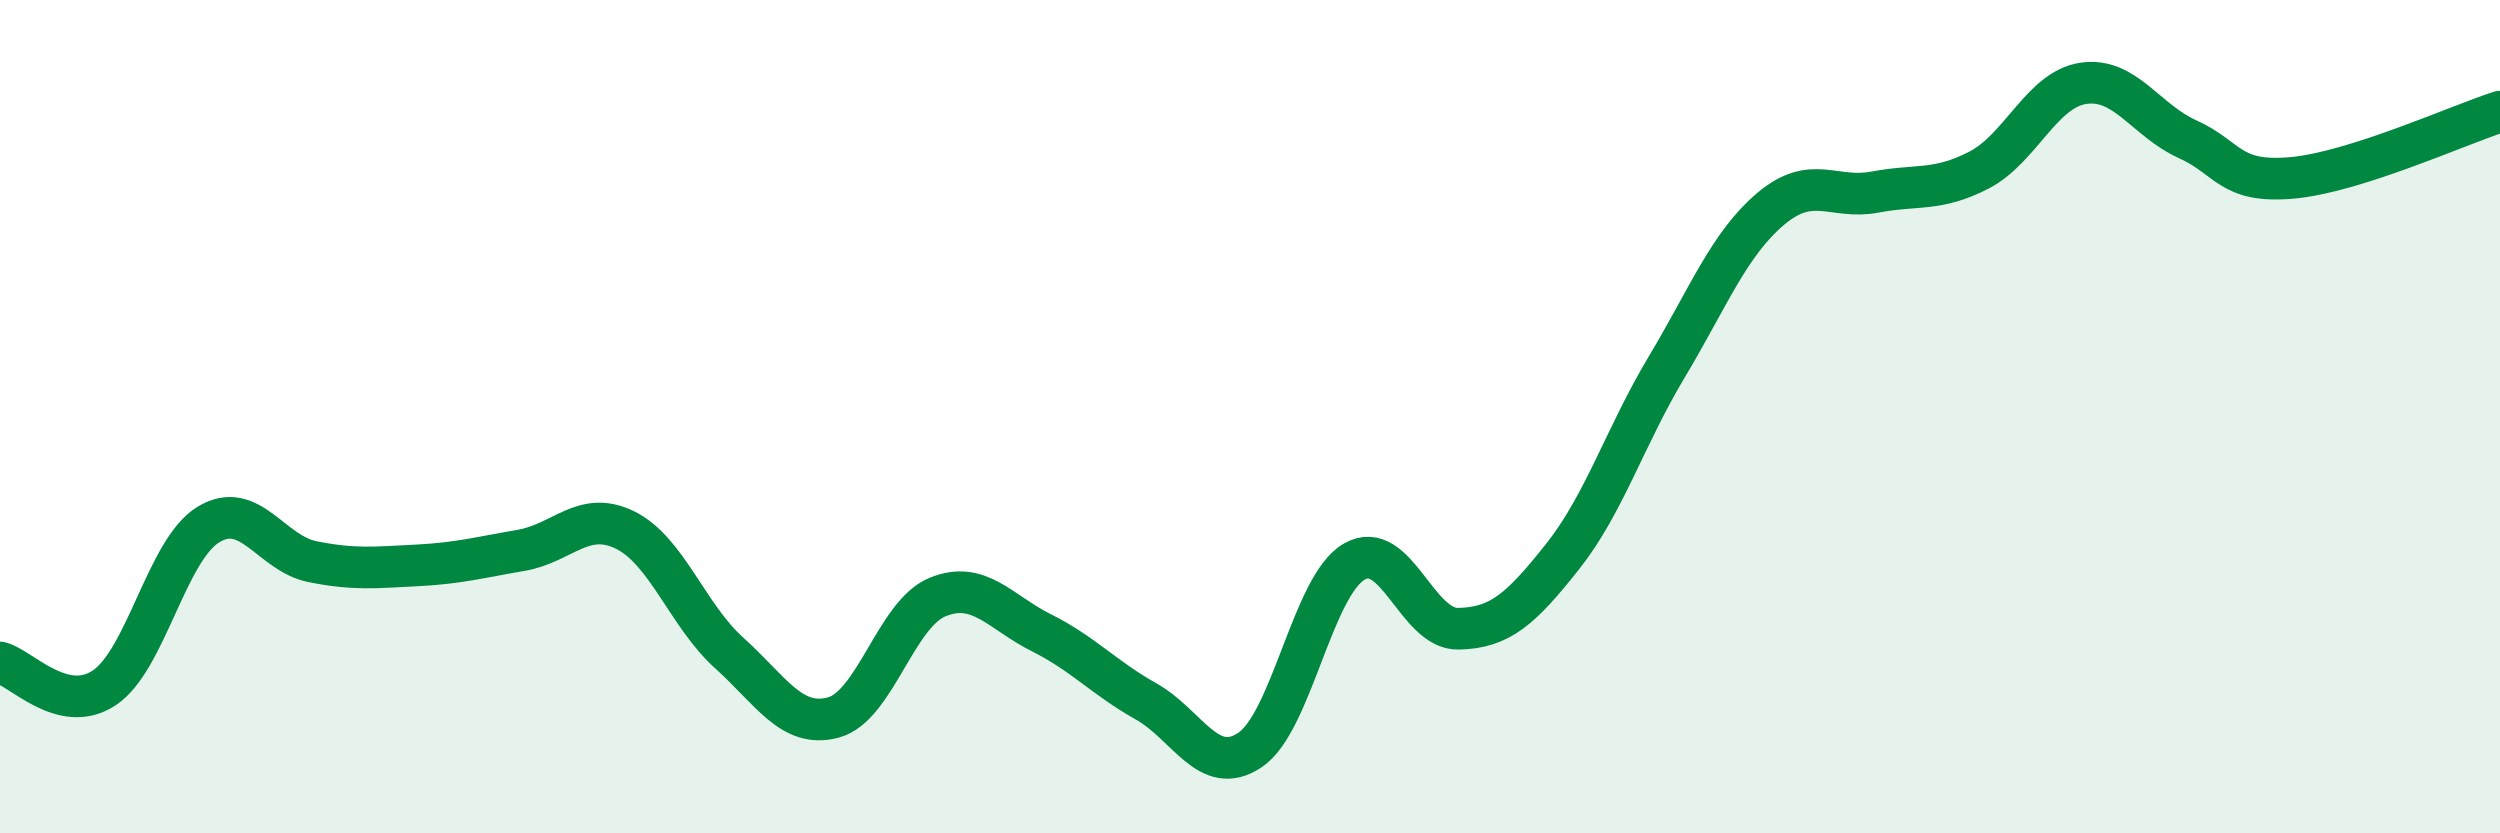 
    <svg width="60" height="20" viewBox="0 0 60 20" xmlns="http://www.w3.org/2000/svg">
      <path
        d="M 0,15.9 C 0.5,16.02 1.5,17.17 2.5,16.51 C 3.5,15.85 4,13.2 5,12.59 C 6,11.98 6.5,13.28 7.5,13.48 C 8.5,13.68 9,13.62 10,13.57 C 11,13.52 11.5,13.38 12.5,13.21 C 13.5,13.04 14,12.23 15,12.72 C 16,13.21 16.5,14.77 17.5,15.67 C 18.5,16.57 19,17.49 20,17.22 C 21,16.95 21.5,14.74 22.5,14.33 C 23.5,13.92 24,14.69 25,15.19 C 26,15.69 26.5,16.27 27.5,16.83 C 28.5,17.39 29,18.67 30,18 C 31,17.33 31.5,14.06 32.5,13.48 C 33.5,12.9 34,15.11 35,15.09 C 36,15.07 36.5,14.62 37.5,13.36 C 38.5,12.1 39,10.48 40,8.81 C 41,7.14 41.5,5.85 42.5,5.01 C 43.5,4.17 44,4.8 45,4.61 C 46,4.42 46.5,4.6 47.5,4.08 C 48.5,3.56 49,2.15 50,2 C 51,1.85 51.5,2.89 52.5,3.34 C 53.5,3.79 53.5,4.4 55,4.27 C 56.5,4.14 59,3 60,2.68L60 20L0 20Z"
        fill="#008740"
        opacity="0.1"
        stroke-linecap="round"
        stroke-linejoin="round"
      />
      <path
        d="M 0,15.9 C 0.5,16.02 1.5,17.17 2.5,16.51 C 3.5,15.85 4,13.2 5,12.59 C 6,11.98 6.5,13.28 7.5,13.48 C 8.5,13.68 9,13.62 10,13.57 C 11,13.52 11.5,13.38 12.5,13.21 C 13.5,13.04 14,12.23 15,12.72 C 16,13.21 16.5,14.77 17.5,15.67 C 18.5,16.57 19,17.49 20,17.22 C 21,16.95 21.5,14.74 22.5,14.33 C 23.5,13.92 24,14.69 25,15.19 C 26,15.69 26.5,16.27 27.5,16.83 C 28.5,17.39 29,18.67 30,18 C 31,17.33 31.5,14.06 32.5,13.48 C 33.5,12.9 34,15.11 35,15.09 C 36,15.07 36.5,14.62 37.5,13.36 C 38.5,12.1 39,10.48 40,8.81 C 41,7.14 41.5,5.85 42.5,5.01 C 43.5,4.17 44,4.8 45,4.61 C 46,4.42 46.5,4.6 47.5,4.08 C 48.5,3.56 49,2.15 50,2 C 51,1.85 51.5,2.89 52.5,3.34 C 53.5,3.79 53.5,4.4 55,4.27 C 56.5,4.14 59,3 60,2.68"
        stroke="#008740"
        stroke-width="1"
        fill="none"
        stroke-linecap="round"
        stroke-linejoin="round"
      />
    </svg>
  